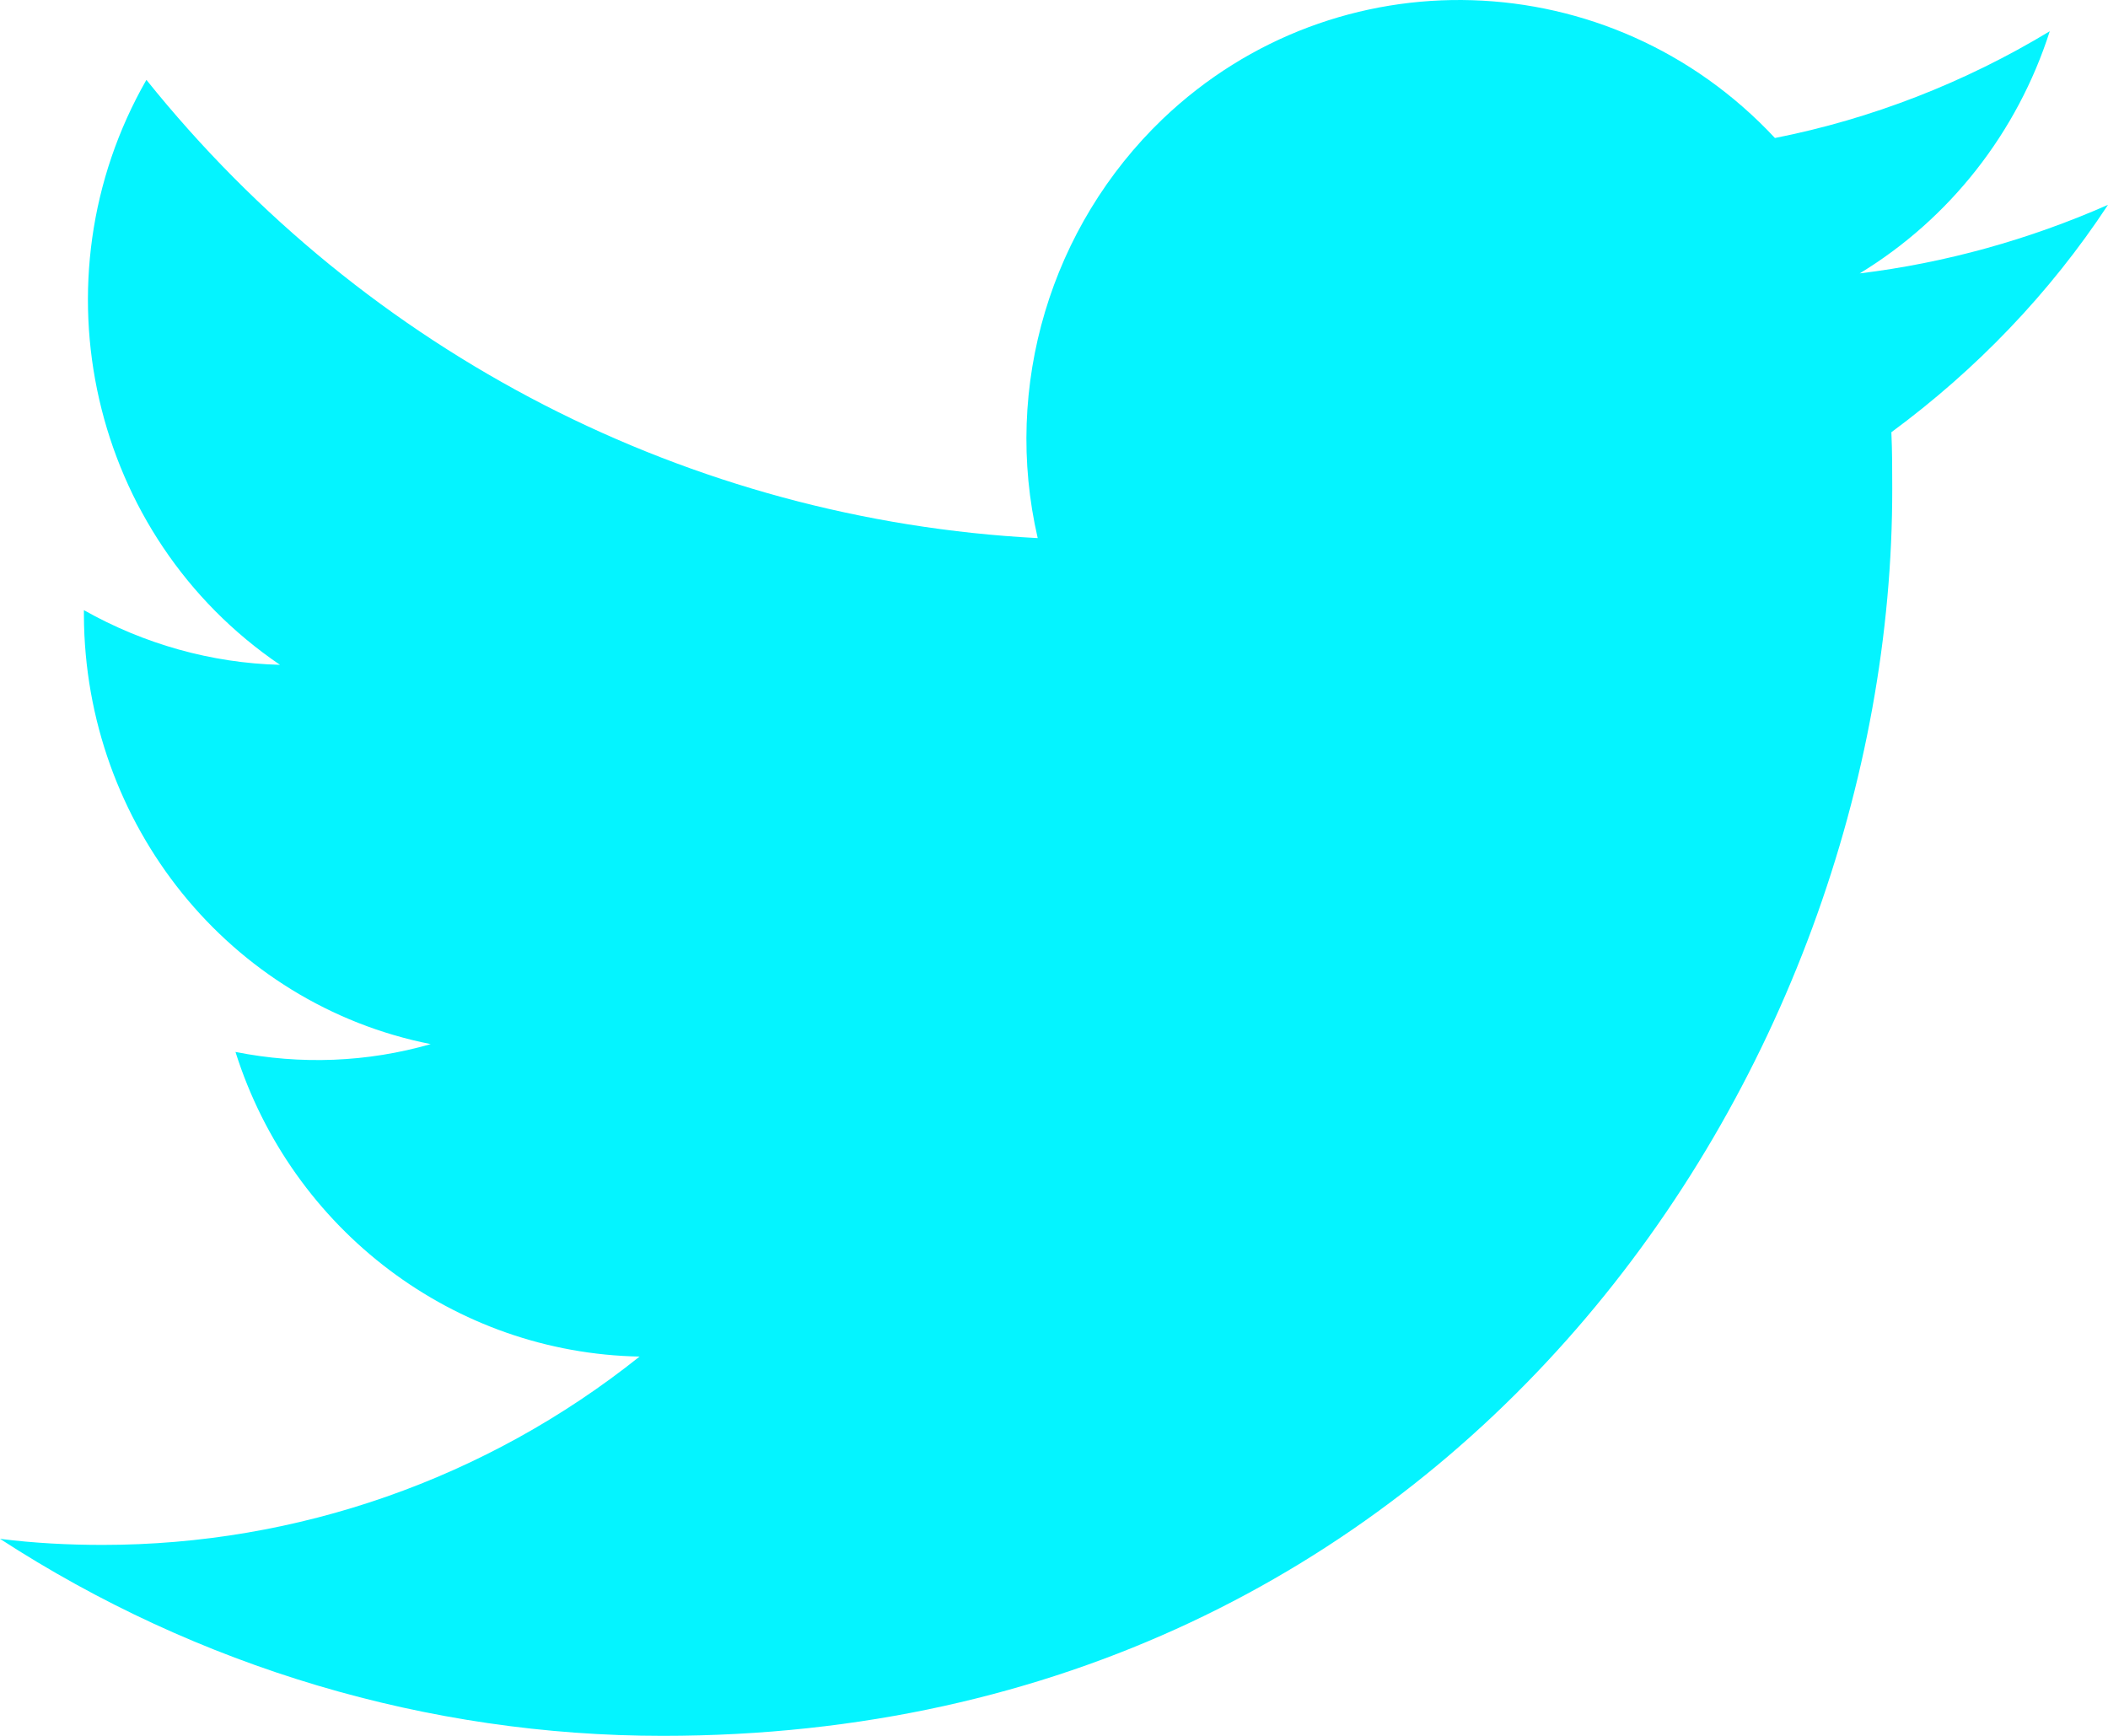 <svg width="51" height="42" viewBox="0 0 51 42" fill="none" xmlns="http://www.w3.org/2000/svg">
<path d="M45.759 10.458C45.78 10.92 45.78 11.361 45.78 11.823C45.801 25.83 35.277 42 16.033 42C10.357 42 4.785 40.341 0 37.233C0.829 37.338 1.657 37.38 2.486 37.38C7.188 37.38 11.766 35.784 15.474 32.823C11 32.739 7.064 29.778 5.697 25.452C7.271 25.767 8.887 25.704 10.42 25.263C5.552 24.297 2.051 19.95 2.03 14.889C2.03 14.847 2.03 14.805 2.03 14.763C3.48 15.582 5.117 16.044 6.774 16.086C2.196 12.978 0.766 6.783 3.542 1.932C8.866 8.568 16.696 12.579 25.106 13.02C24.257 9.345 25.417 5.481 28.131 2.877C32.336 -1.134 38.965 -0.924 42.942 3.339C45.283 2.877 47.541 1.995 49.591 0.756C48.804 3.213 47.168 5.292 44.993 6.615C47.064 6.363 49.094 5.796 51 4.956C49.591 7.098 47.81 8.946 45.759 10.458Z" fill="#04F4FF"/>
</svg>
